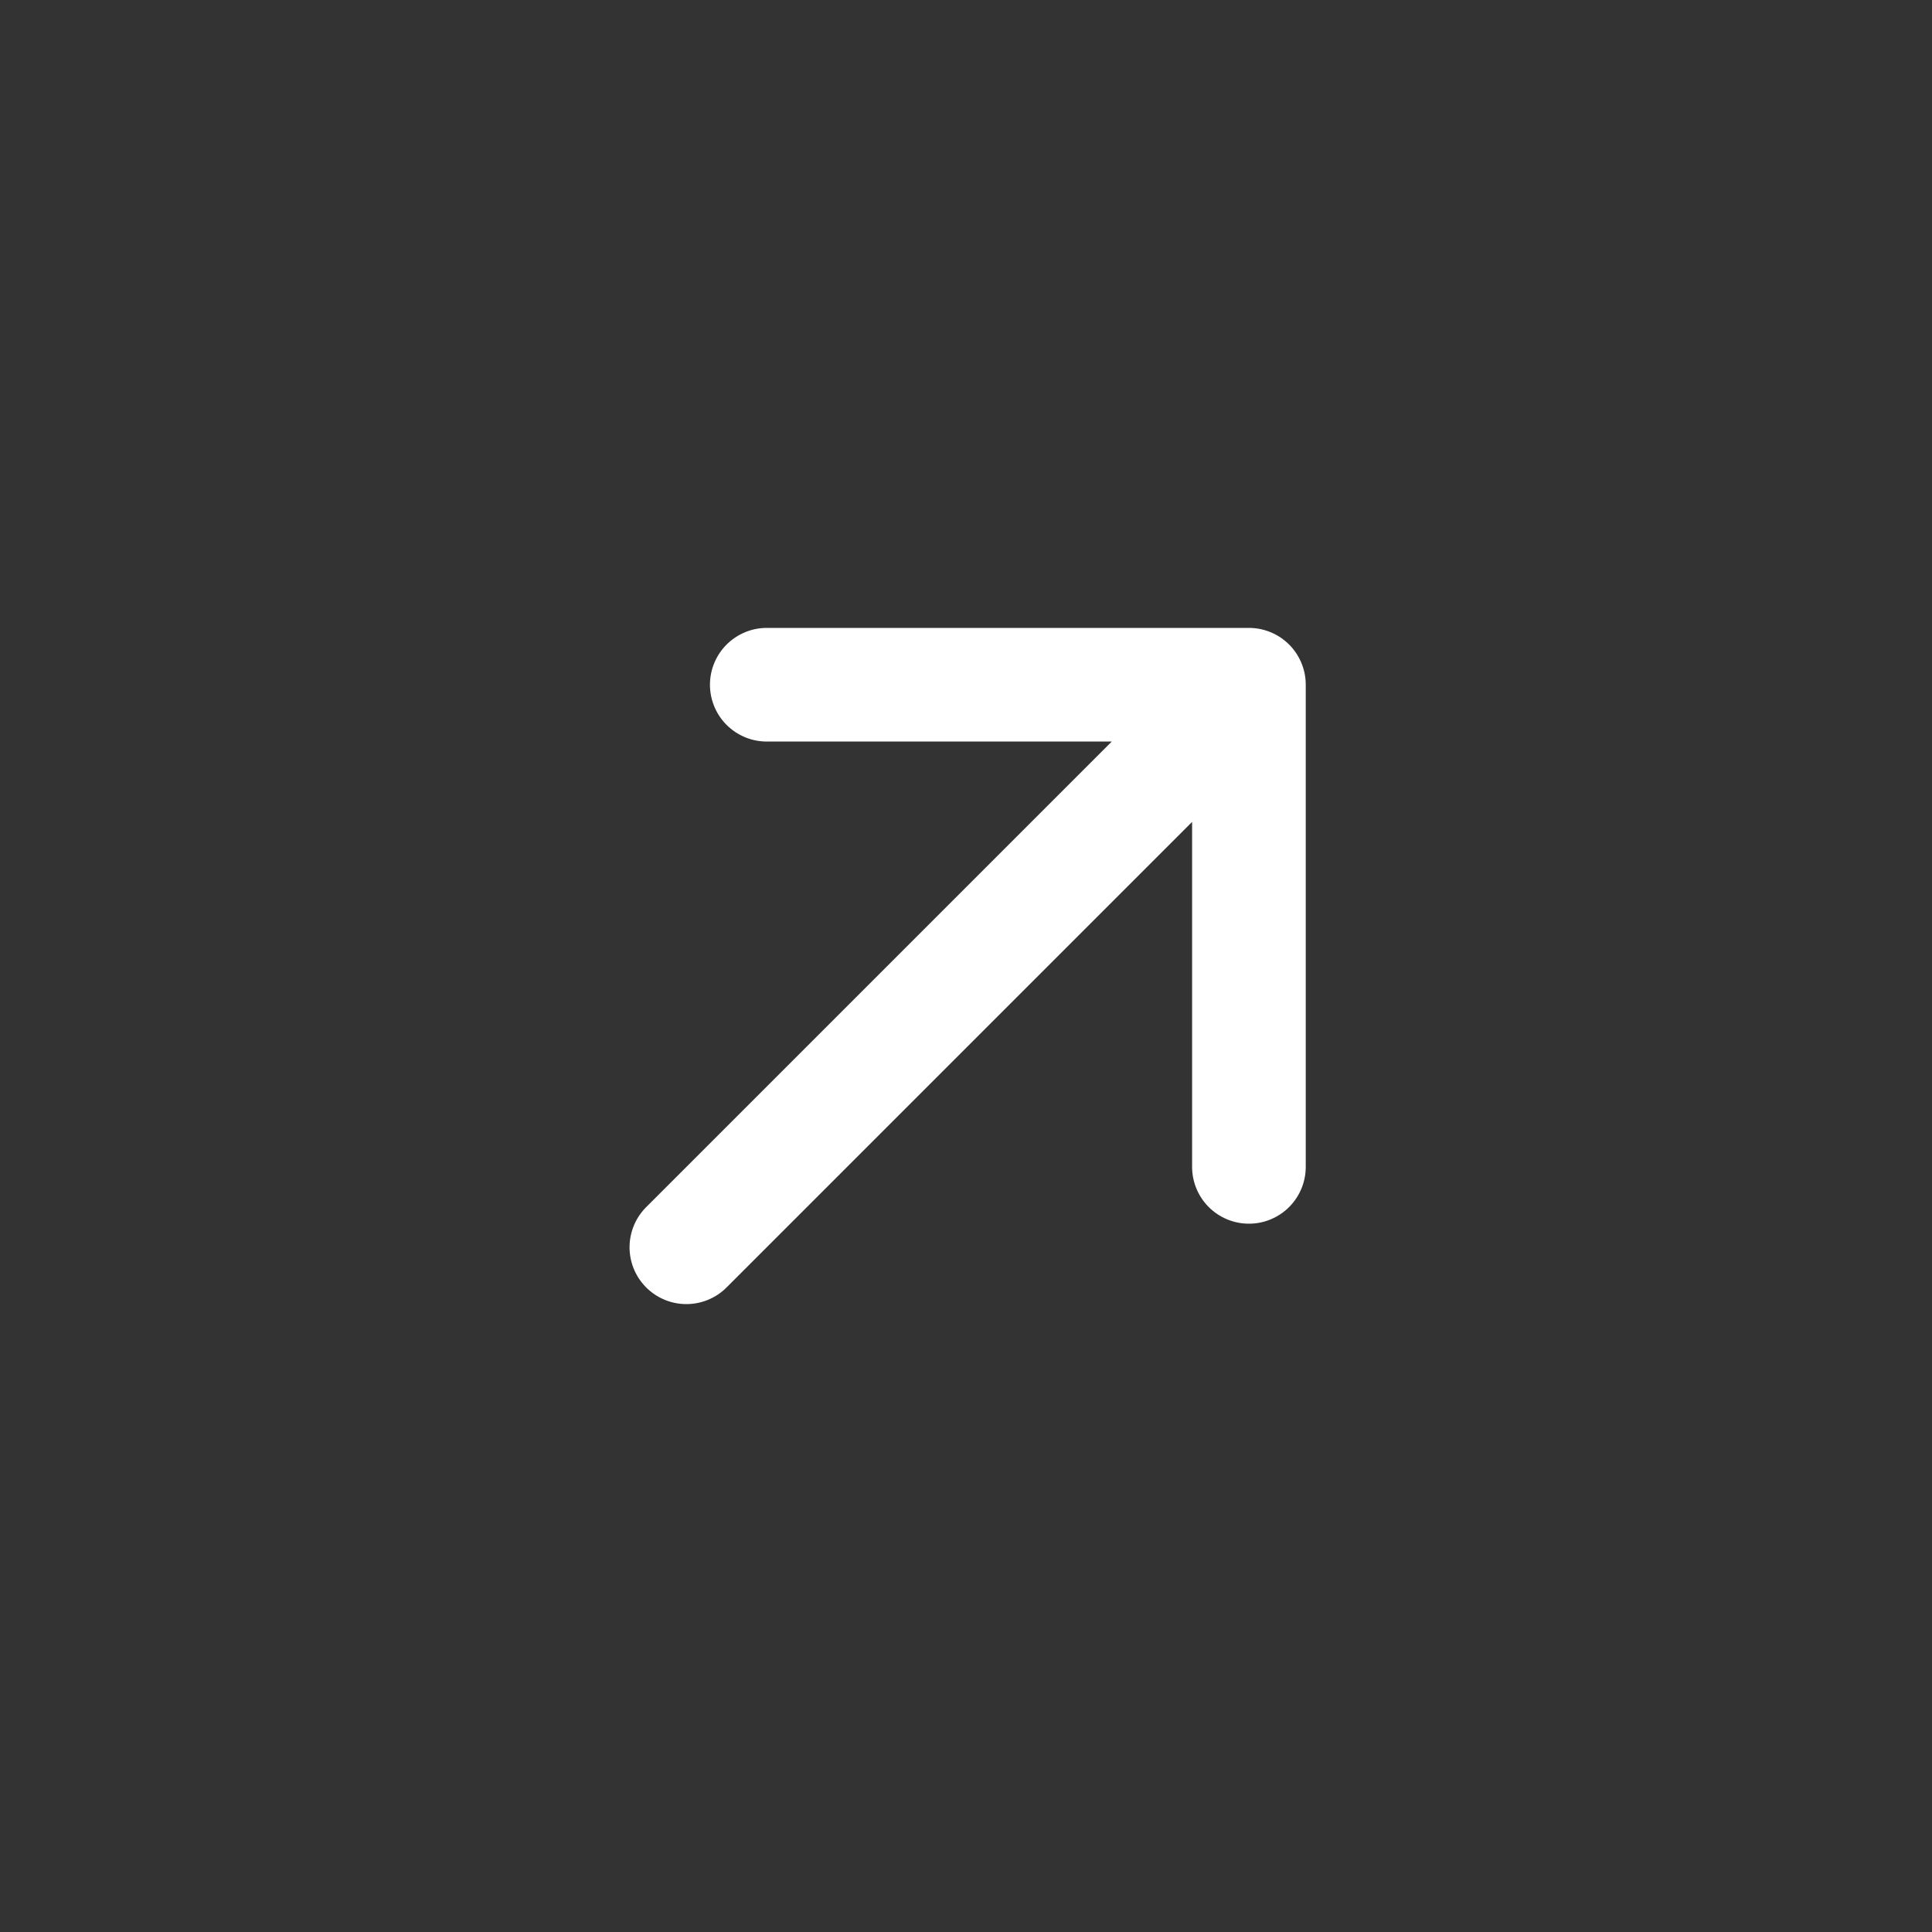 <?xml version="1.0" encoding="UTF-8"?> <svg xmlns="http://www.w3.org/2000/svg" width="34" height="34" viewBox="0 0 34 34" fill="none"><rect x="0" y="0" width="34" height="34" fill="#333333" stroke="none"/> <path d="M21.979 12.05V20.535M21.979 12.05H13.494M21.979 12.05L12.079 21.95" stroke="white" stroke-width="2" stroke-linecap="round" stroke-linejoin="round"></path> </svg> 